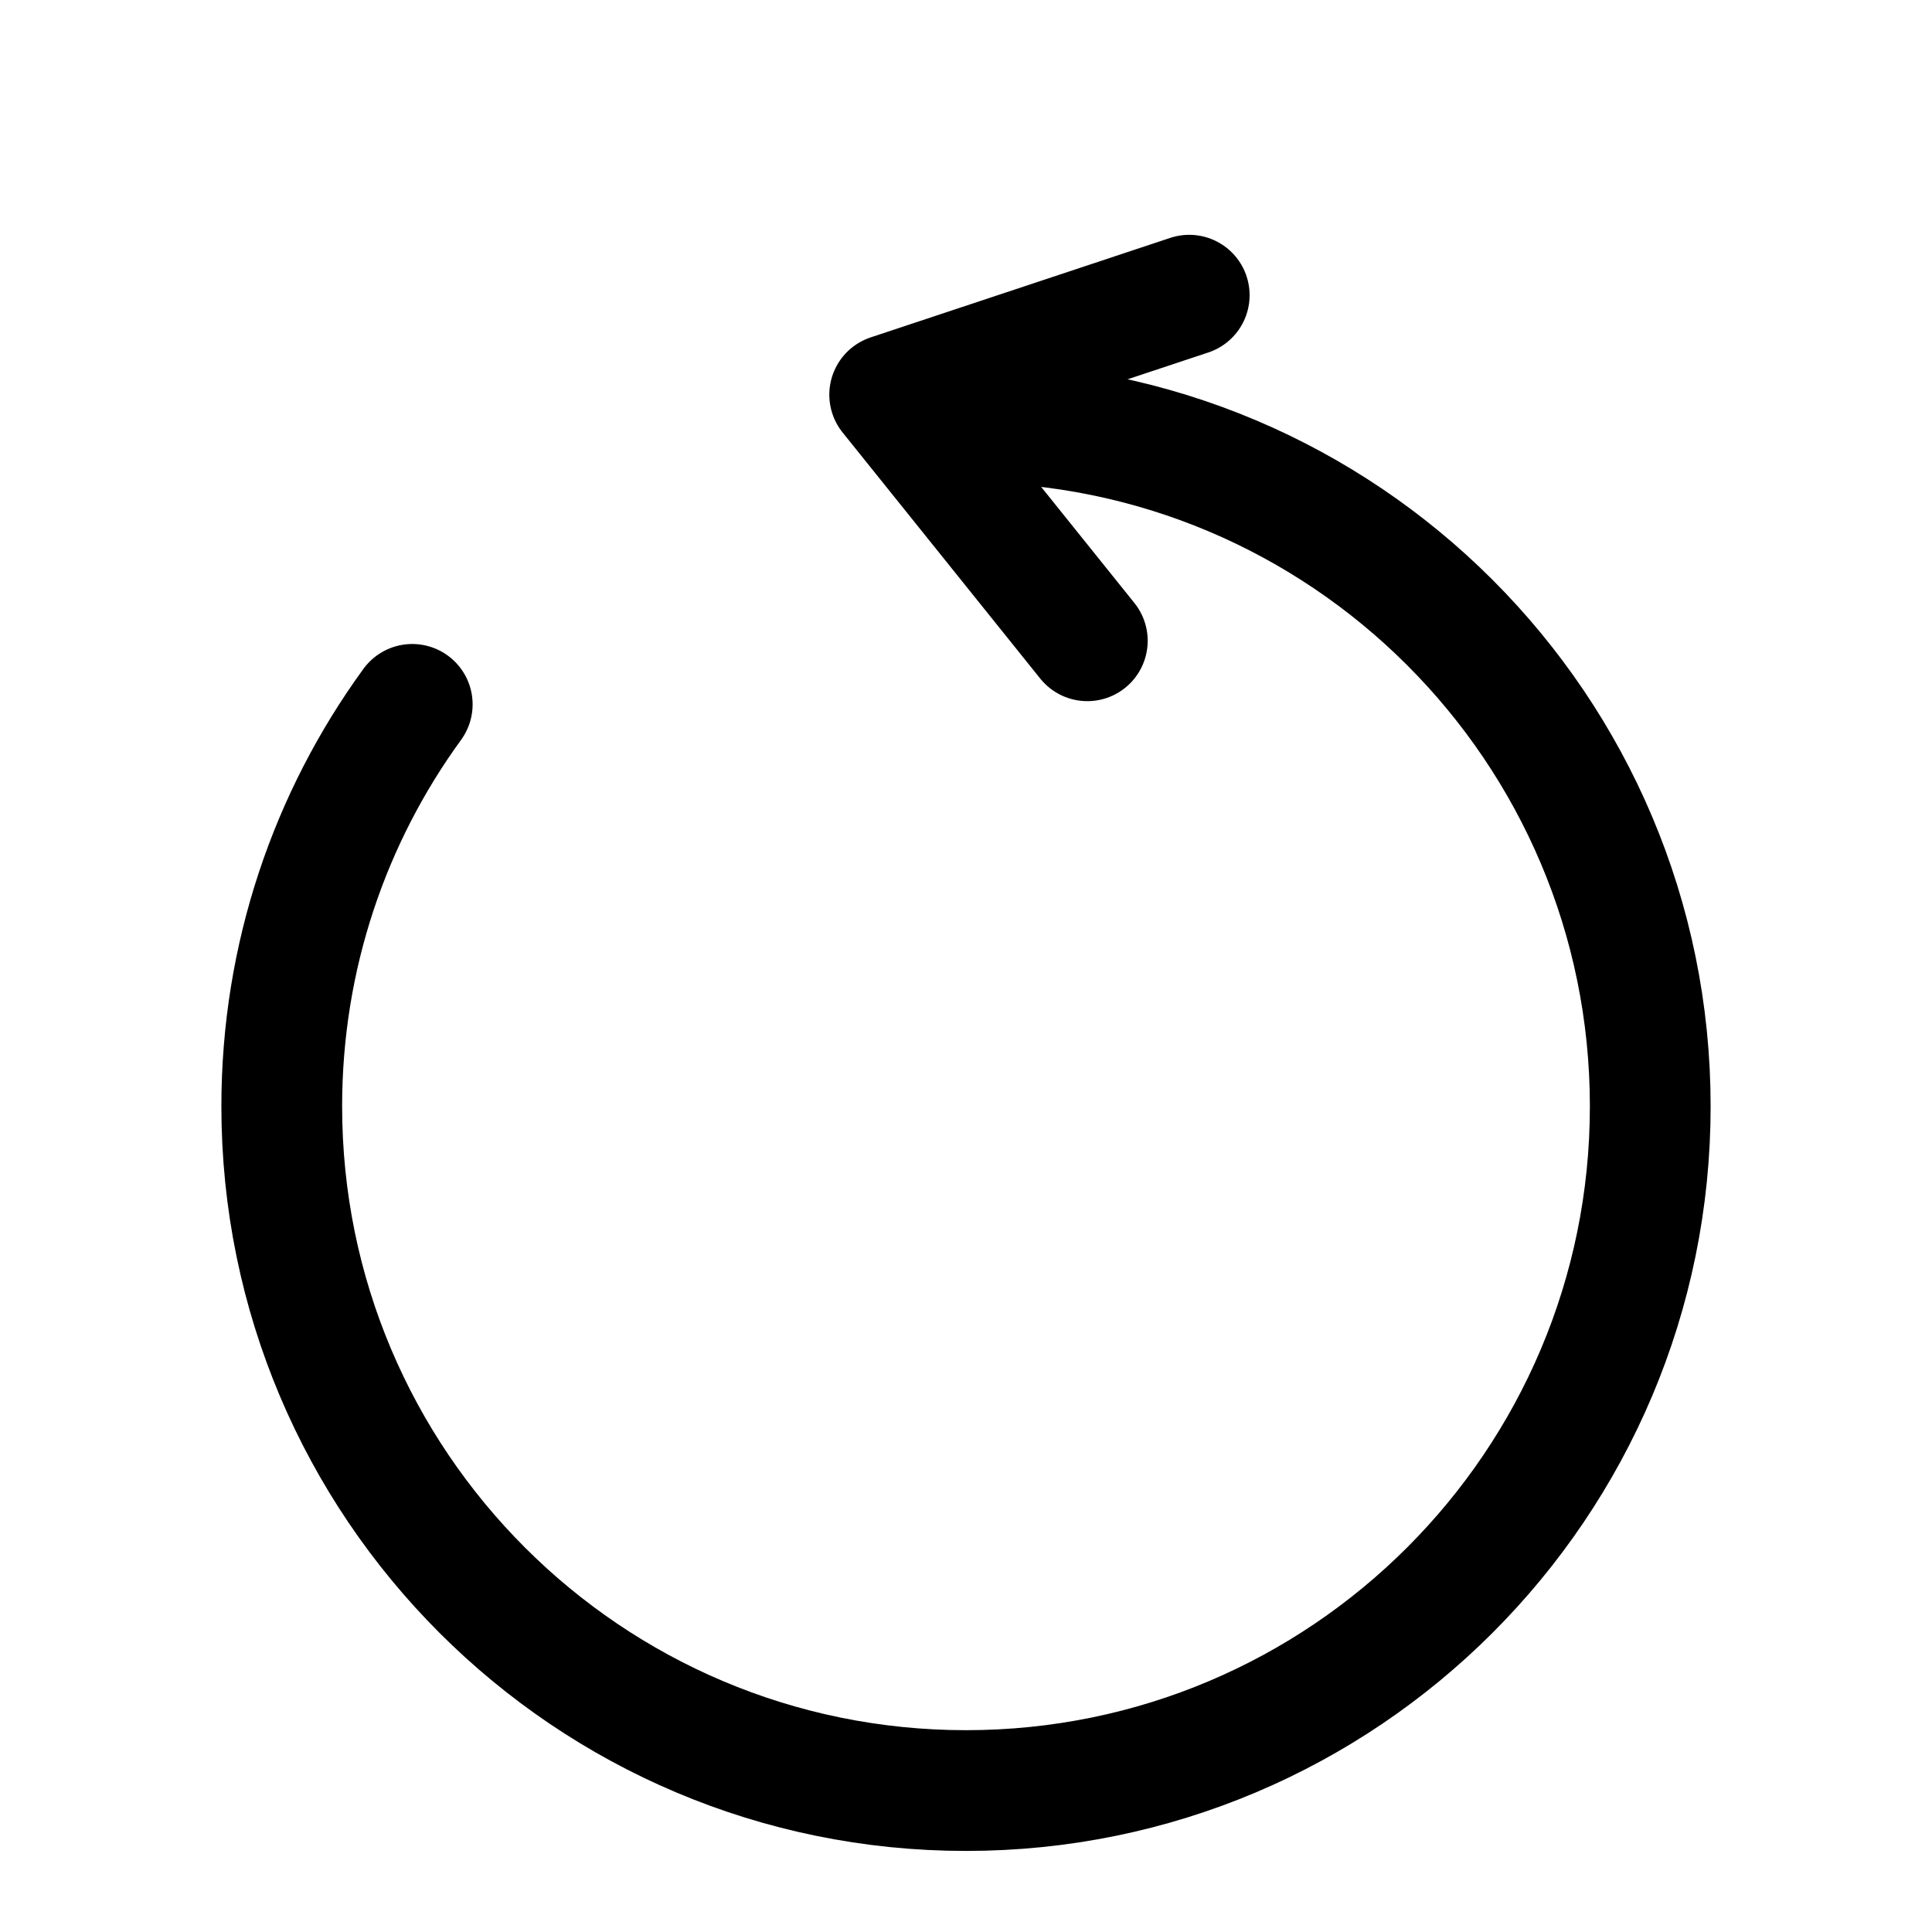 <svg width="24" height="24" viewBox="0 0 24 24" fill="none" xmlns="http://www.w3.org/2000/svg">
    <path d="M12 5.243C16.694 5.243 20.5 9.049 20.5 13.743C20.5 18.438 16.694 22.243 12 22.243C7.306 22.243 3.5 18.438 3.5 13.743C3.5 11.877 4.101 10.152 5.121 8.75" stroke="black" stroke-width="1.5" stroke-linecap="round"/>
    <path d="M13.507 7.96L11.052 4.903L14.773 3.667" stroke="black" stroke-width="1.5" stroke-linecap="round" stroke-linejoin="round"/>
</svg>
